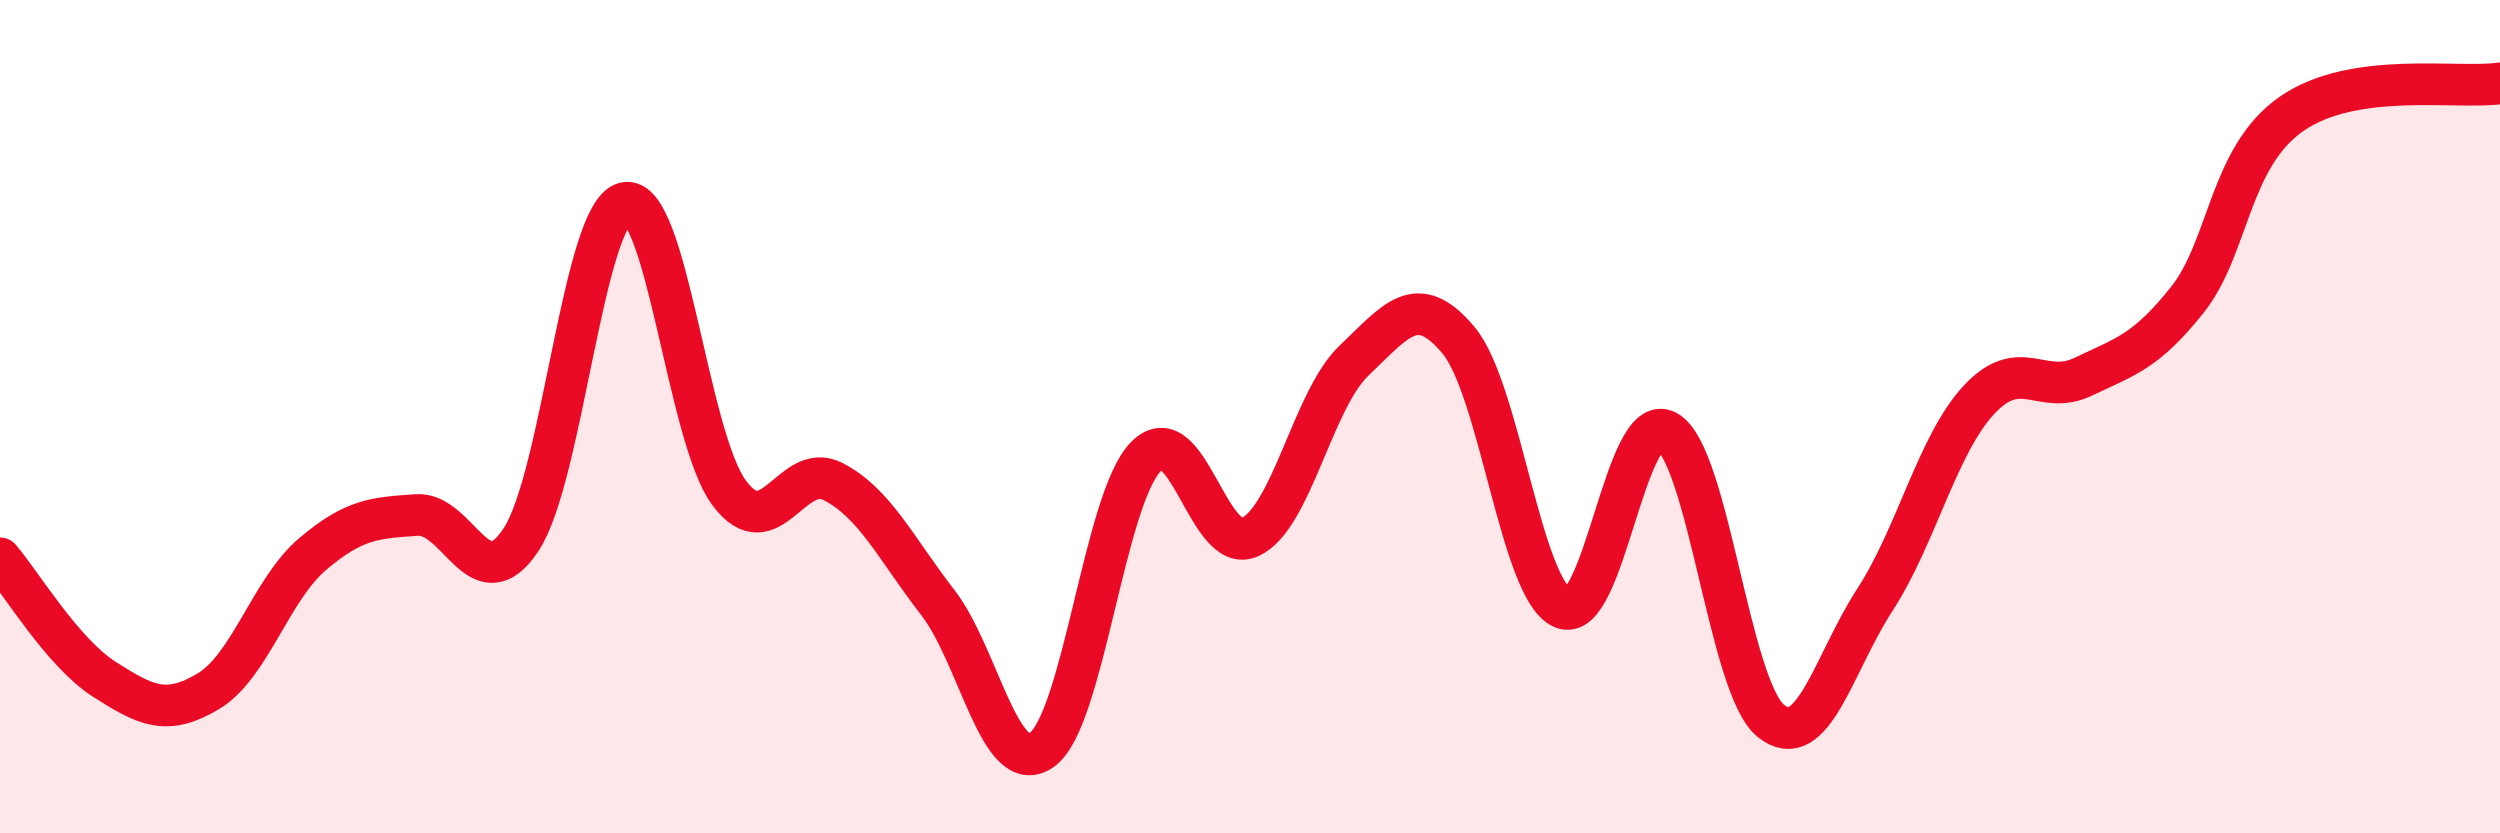 
    <svg width="60" height="20" viewBox="0 0 60 20" xmlns="http://www.w3.org/2000/svg">
      <path
        d="M 0,13.4 C 0.5,13.98 1.5,15.66 2.5,16.3 C 3.5,16.94 4,17.19 5,16.59 C 6,15.99 6.5,14.15 7.5,13.3 C 8.5,12.45 9,12.43 10,12.36 C 11,12.29 11.5,14.46 12.5,12.96 C 13.5,11.46 14,5.1 15,4.87 C 16,4.64 16.5,10.49 17.5,11.83 C 18.5,13.17 19,11.04 20,11.56 C 21,12.08 21.5,13.16 22.5,14.45 C 23.5,15.74 24,18.7 25,18 C 26,17.3 26.5,11.98 27.5,10.96 C 28.5,9.94 29,13.35 30,12.89 C 31,12.43 31.5,9.6 32.5,8.65 C 33.5,7.7 34,6.97 35,8.16 C 36,9.35 36.5,14.15 37.5,14.59 C 38.5,15.03 39,9.81 40,10.35 C 41,10.89 41.5,16.49 42.5,17.3 C 43.5,18.11 44,15.93 45,14.39 C 46,12.85 46.5,10.66 47.5,9.59 C 48.5,8.52 49,9.52 50,9.04 C 51,8.56 51.5,8.45 52.5,7.19 C 53.5,5.93 53.5,3.77 55,2.73 C 56.5,1.69 59,2.15 60,2L60 20L0 20Z"
        fill="#EB0A25"
        opacity="0.1"
        stroke-linecap="round"
        stroke-linejoin="round"
      />
      <path
        d="M 0,13.4 C 0.5,13.98 1.5,15.66 2.5,16.3 C 3.5,16.94 4,17.19 5,16.59 C 6,15.99 6.5,14.15 7.5,13.3 C 8.5,12.45 9,12.43 10,12.36 C 11,12.29 11.5,14.46 12.5,12.96 C 13.5,11.46 14,5.1 15,4.87 C 16,4.64 16.5,10.49 17.5,11.83 C 18.5,13.17 19,11.04 20,11.56 C 21,12.08 21.5,13.16 22.5,14.45 C 23.5,15.74 24,18.7 25,18 C 26,17.3 26.5,11.98 27.5,10.96 C 28.5,9.94 29,13.35 30,12.89 C 31,12.43 31.5,9.6 32.5,8.65 C 33.5,7.7 34,6.97 35,8.16 C 36,9.35 36.5,14.15 37.5,14.59 C 38.5,15.03 39,9.81 40,10.35 C 41,10.89 41.5,16.49 42.5,17.3 C 43.5,18.11 44,15.93 45,14.39 C 46,12.85 46.5,10.66 47.5,9.59 C 48.5,8.52 49,9.52 50,9.04 C 51,8.56 51.5,8.45 52.5,7.19 C 53.5,5.93 53.5,3.77 55,2.73 C 56.5,1.69 59,2.15 60,2"
        stroke="#EB0A25"
        stroke-width="1"
        fill="none"
        stroke-linecap="round"
        stroke-linejoin="round"
      />
    </svg>
  